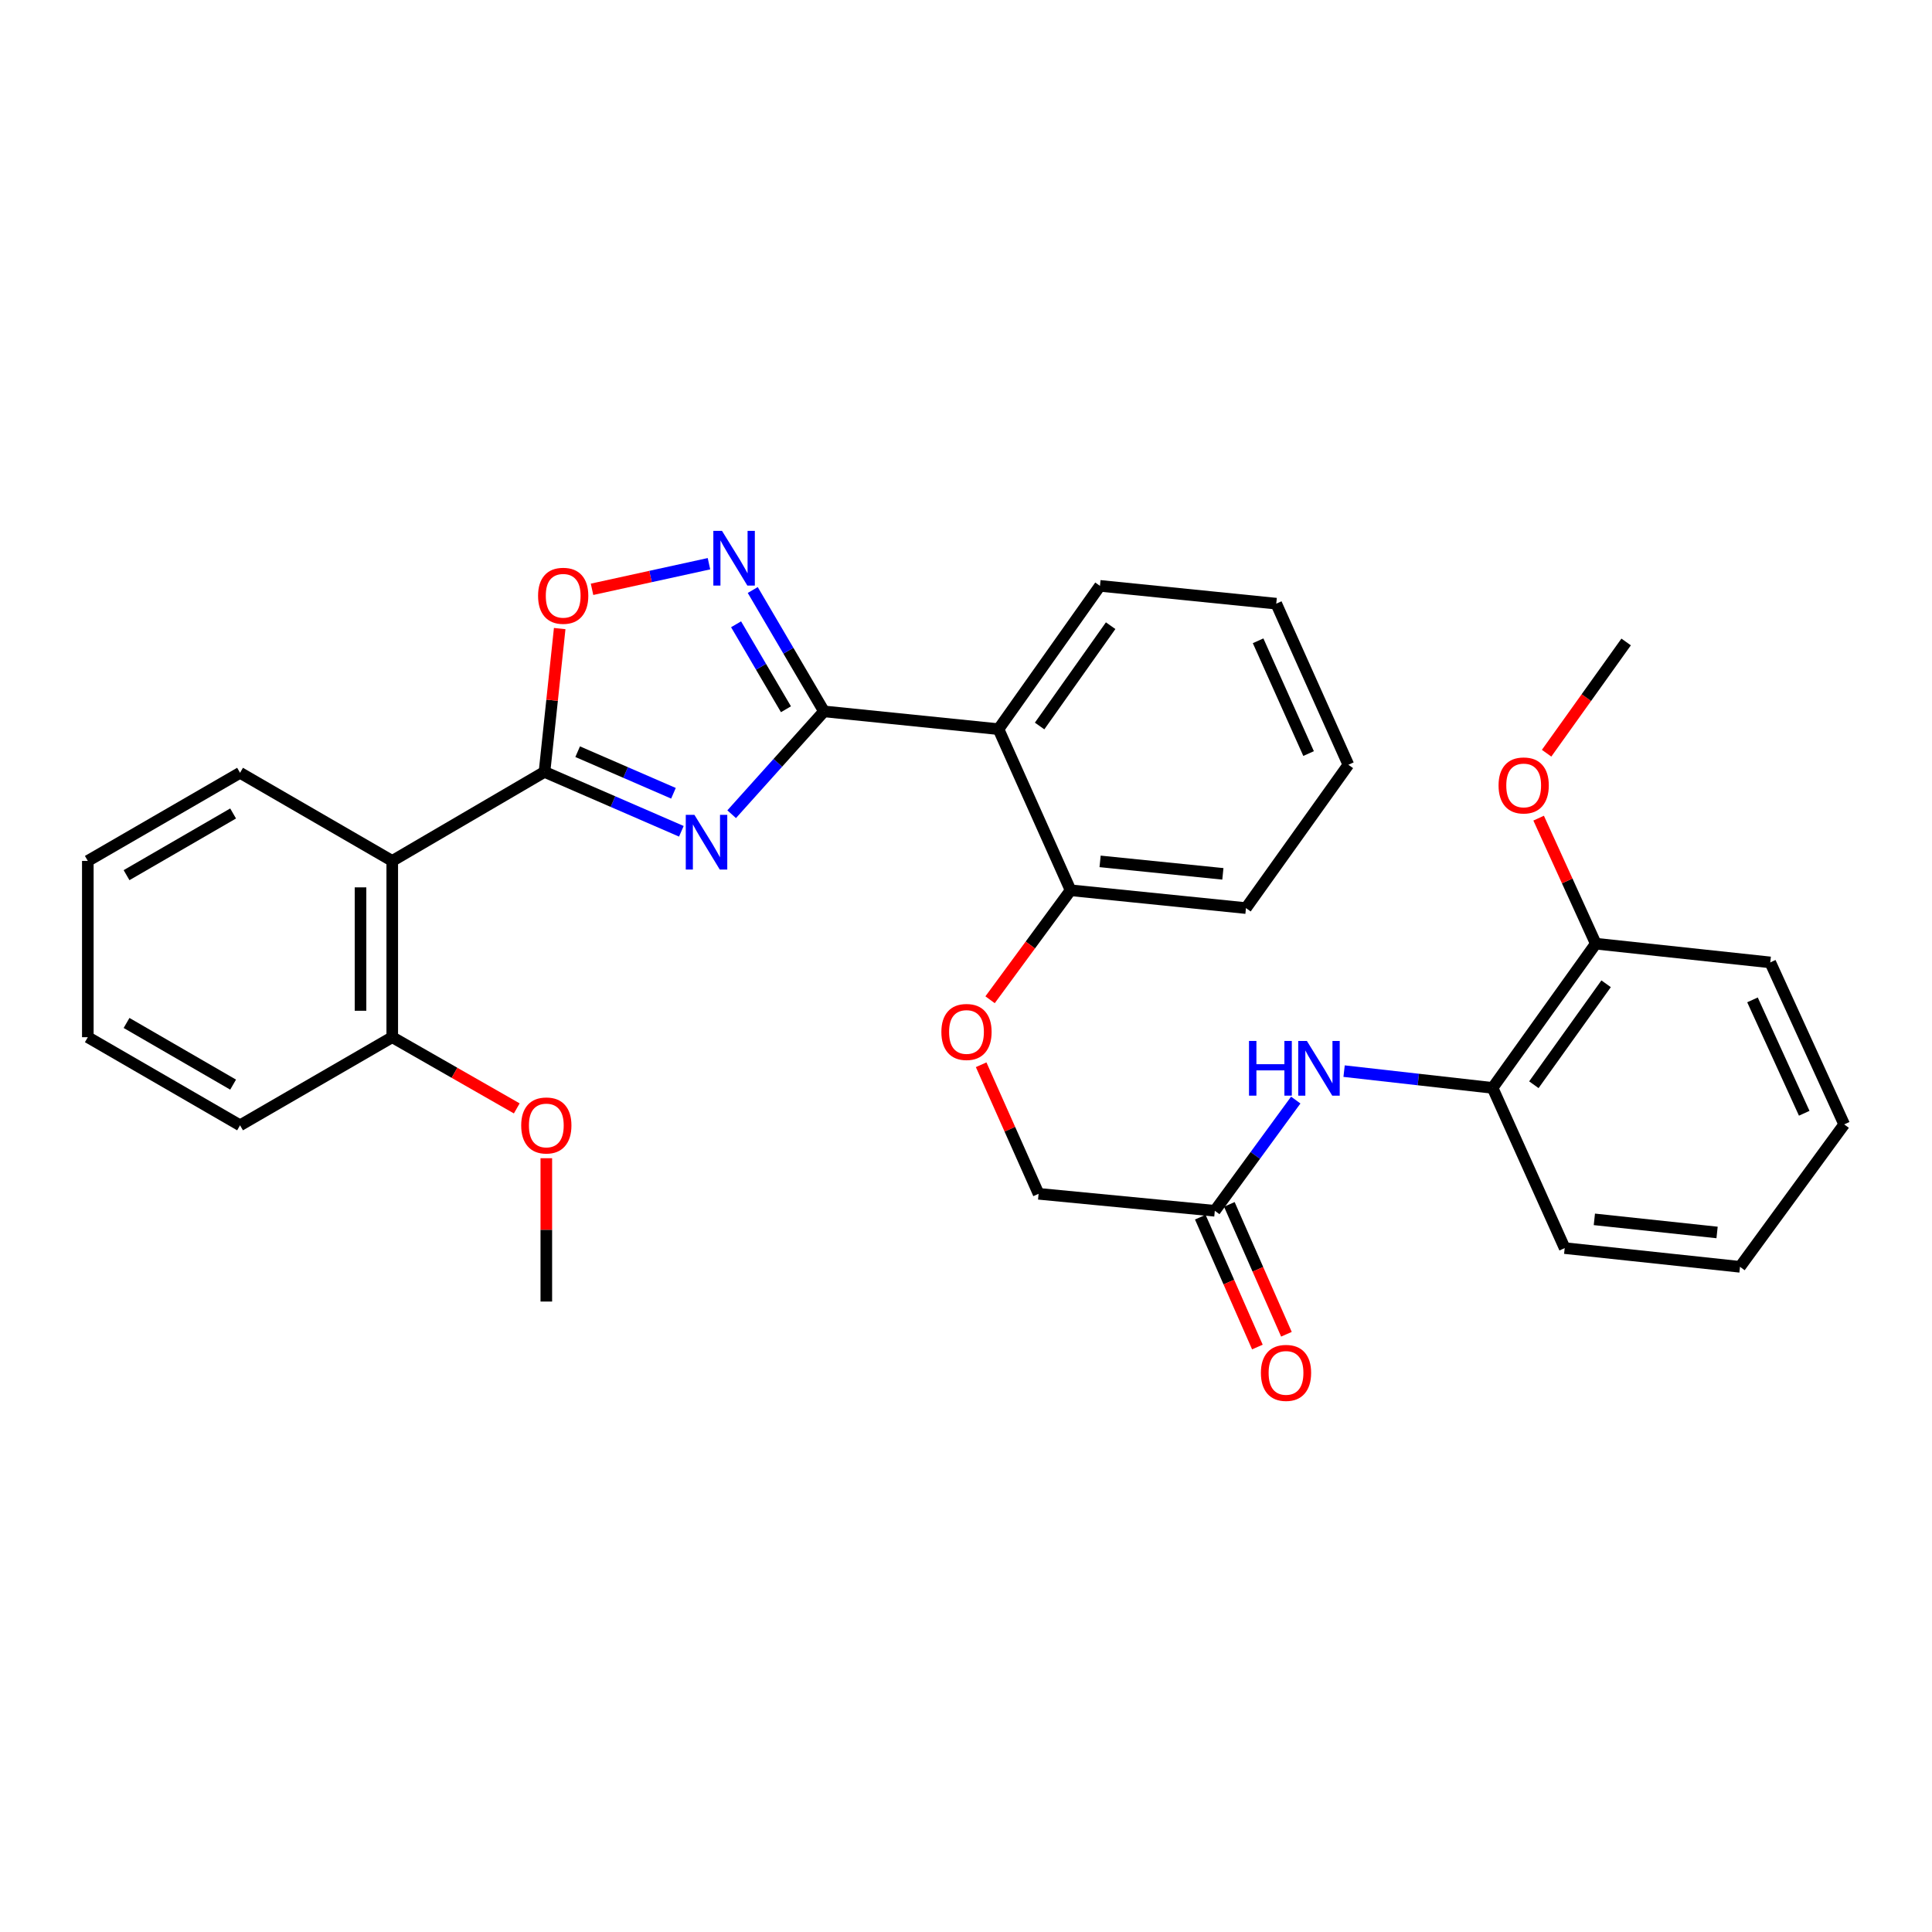 <?xml version='1.0' encoding='iso-8859-1'?>
<svg version='1.1' baseProfile='full'
              xmlns='http://www.w3.org/2000/svg'
                      xmlns:rdkit='http://www.rdkit.org/xml'
                      xmlns:xlink='http://www.w3.org/1999/xlink'
                  xml:space='preserve'
width='1000px' height='1000px' viewBox='0 0 1000 1000'>
<!-- END OF HEADER -->
<rect style='opacity:1.0;fill:#FFFFFF;stroke:none' width='1000' height='1000' x='0' y='0'> </rect>
<path class='bond-0' d='M 378.708,421.438 L 402.607,394.825' style='fill:none;fill-rule:evenodd;stroke:#0000FF;stroke-width:6px;stroke-linecap:butt;stroke-linejoin:miter;stroke-opacity:1' />
<path class='bond-0' d='M 402.607,394.825 L 426.505,368.212' style='fill:none;fill-rule:evenodd;stroke:#000000;stroke-width:6px;stroke-linecap:butt;stroke-linejoin:miter;stroke-opacity:1' />
<path class='bond-1' d='M 352.667,430.277 L 317.25,414.901' style='fill:none;fill-rule:evenodd;stroke:#0000FF;stroke-width:6px;stroke-linecap:butt;stroke-linejoin:miter;stroke-opacity:1' />
<path class='bond-1' d='M 317.25,414.901 L 281.833,399.526' style='fill:none;fill-rule:evenodd;stroke:#000000;stroke-width:6px;stroke-linecap:butt;stroke-linejoin:miter;stroke-opacity:1' />
<path class='bond-1' d='M 348.582,410.599 L 323.79,399.836' style='fill:none;fill-rule:evenodd;stroke:#0000FF;stroke-width:6px;stroke-linecap:butt;stroke-linejoin:miter;stroke-opacity:1' />
<path class='bond-1' d='M 323.79,399.836 L 298.998,389.074' style='fill:none;fill-rule:evenodd;stroke:#000000;stroke-width:6px;stroke-linecap:butt;stroke-linejoin:miter;stroke-opacity:1' />
<path class='bond-2' d='M 426.505,368.212 L 408.065,336.802' style='fill:none;fill-rule:evenodd;stroke:#000000;stroke-width:6px;stroke-linecap:butt;stroke-linejoin:miter;stroke-opacity:1' />
<path class='bond-2' d='M 408.065,336.802 L 389.625,305.391' style='fill:none;fill-rule:evenodd;stroke:#0000FF;stroke-width:6px;stroke-linecap:butt;stroke-linejoin:miter;stroke-opacity:1' />
<path class='bond-2' d='M 406.81,367.104 L 393.902,345.116' style='fill:none;fill-rule:evenodd;stroke:#000000;stroke-width:6px;stroke-linecap:butt;stroke-linejoin:miter;stroke-opacity:1' />
<path class='bond-2' d='M 393.902,345.116 L 380.994,323.129' style='fill:none;fill-rule:evenodd;stroke:#0000FF;stroke-width:6px;stroke-linecap:butt;stroke-linejoin:miter;stroke-opacity:1' />
<path class='bond-3' d='M 426.505,368.212 L 516.816,377.409' style='fill:none;fill-rule:evenodd;stroke:#000000;stroke-width:6px;stroke-linecap:butt;stroke-linejoin:miter;stroke-opacity:1' />
<path class='bond-4' d='M 281.833,399.526 L 285.765,362.437' style='fill:none;fill-rule:evenodd;stroke:#000000;stroke-width:6px;stroke-linecap:butt;stroke-linejoin:miter;stroke-opacity:1' />
<path class='bond-4' d='M 285.765,362.437 L 289.697,325.348' style='fill:none;fill-rule:evenodd;stroke:#FF0000;stroke-width:6px;stroke-linecap:butt;stroke-linejoin:miter;stroke-opacity:1' />
<path class='bond-5' d='M 281.833,399.526 L 203.028,445.612' style='fill:none;fill-rule:evenodd;stroke:#000000;stroke-width:6px;stroke-linecap:butt;stroke-linejoin:miter;stroke-opacity:1' />
<path class='bond-31' d='M 366.959,291.779 L 336.697,298.402' style='fill:none;fill-rule:evenodd;stroke:#0000FF;stroke-width:6px;stroke-linecap:butt;stroke-linejoin:miter;stroke-opacity:1' />
<path class='bond-31' d='M 336.697,298.402 L 306.436,305.026' style='fill:none;fill-rule:evenodd;stroke:#FF0000;stroke-width:6px;stroke-linecap:butt;stroke-linejoin:miter;stroke-opacity:1' />
<path class='bond-9' d='M 516.816,377.409 L 554.133,460.804' style='fill:none;fill-rule:evenodd;stroke:#000000;stroke-width:6px;stroke-linecap:butt;stroke-linejoin:miter;stroke-opacity:1' />
<path class='bond-15' d='M 516.816,377.409 L 569.343,303.239' style='fill:none;fill-rule:evenodd;stroke:#000000;stroke-width:6px;stroke-linecap:butt;stroke-linejoin:miter;stroke-opacity:1' />
<path class='bond-15' d='M 538.098,375.776 L 574.867,323.857' style='fill:none;fill-rule:evenodd;stroke:#000000;stroke-width:6px;stroke-linecap:butt;stroke-linejoin:miter;stroke-opacity:1' />
<path class='bond-10' d='M 203.028,445.612 L 203.028,536.853' style='fill:none;fill-rule:evenodd;stroke:#000000;stroke-width:6px;stroke-linecap:butt;stroke-linejoin:miter;stroke-opacity:1' />
<path class='bond-10' d='M 186.605,459.298 L 186.605,523.167' style='fill:none;fill-rule:evenodd;stroke:#000000;stroke-width:6px;stroke-linecap:butt;stroke-linejoin:miter;stroke-opacity:1' />
<path class='bond-16' d='M 203.028,445.612 L 124.25,400.001' style='fill:none;fill-rule:evenodd;stroke:#000000;stroke-width:6px;stroke-linecap:butt;stroke-linejoin:miter;stroke-opacity:1' />
<path class='bond-6' d='M 670.68,569.392 L 649.734,598.045' style='fill:none;fill-rule:evenodd;stroke:#0000FF;stroke-width:6px;stroke-linecap:butt;stroke-linejoin:miter;stroke-opacity:1' />
<path class='bond-6' d='M 649.734,598.045 L 628.787,626.699' style='fill:none;fill-rule:evenodd;stroke:#000000;stroke-width:6px;stroke-linecap:butt;stroke-linejoin:miter;stroke-opacity:1' />
<path class='bond-8' d='M 695.702,554.416 L 734.129,558.755' style='fill:none;fill-rule:evenodd;stroke:#0000FF;stroke-width:6px;stroke-linecap:butt;stroke-linejoin:miter;stroke-opacity:1' />
<path class='bond-8' d='M 734.129,558.755 L 772.556,563.094' style='fill:none;fill-rule:evenodd;stroke:#000000;stroke-width:6px;stroke-linecap:butt;stroke-linejoin:miter;stroke-opacity:1' />
<path class='bond-7' d='M 628.787,626.699 L 537.573,617.912' style='fill:none;fill-rule:evenodd;stroke:#000000;stroke-width:6px;stroke-linecap:butt;stroke-linejoin:miter;stroke-opacity:1' />
<path class='bond-13' d='M 621.27,630.003 L 636.045,663.611' style='fill:none;fill-rule:evenodd;stroke:#000000;stroke-width:6px;stroke-linecap:butt;stroke-linejoin:miter;stroke-opacity:1' />
<path class='bond-13' d='M 636.045,663.611 L 650.82,697.218' style='fill:none;fill-rule:evenodd;stroke:#FF0000;stroke-width:6px;stroke-linecap:butt;stroke-linejoin:miter;stroke-opacity:1' />
<path class='bond-13' d='M 636.304,623.394 L 651.079,657.001' style='fill:none;fill-rule:evenodd;stroke:#000000;stroke-width:6px;stroke-linecap:butt;stroke-linejoin:miter;stroke-opacity:1' />
<path class='bond-13' d='M 651.079,657.001 L 665.854,690.608' style='fill:none;fill-rule:evenodd;stroke:#FF0000;stroke-width:6px;stroke-linecap:butt;stroke-linejoin:miter;stroke-opacity:1' />
<path class='bond-12' d='M 772.556,563.094 L 825.977,488.45' style='fill:none;fill-rule:evenodd;stroke:#000000;stroke-width:6px;stroke-linecap:butt;stroke-linejoin:miter;stroke-opacity:1' />
<path class='bond-12' d='M 793.924,561.456 L 831.32,509.205' style='fill:none;fill-rule:evenodd;stroke:#000000;stroke-width:6px;stroke-linecap:butt;stroke-linejoin:miter;stroke-opacity:1' />
<path class='bond-19' d='M 772.556,563.094 L 809.883,646.014' style='fill:none;fill-rule:evenodd;stroke:#000000;stroke-width:6px;stroke-linecap:butt;stroke-linejoin:miter;stroke-opacity:1' />
<path class='bond-11' d='M 554.133,460.804 L 533.296,489.136' style='fill:none;fill-rule:evenodd;stroke:#000000;stroke-width:6px;stroke-linecap:butt;stroke-linejoin:miter;stroke-opacity:1' />
<path class='bond-11' d='M 533.296,489.136 L 512.459,517.468' style='fill:none;fill-rule:evenodd;stroke:#FF0000;stroke-width:6px;stroke-linecap:butt;stroke-linejoin:miter;stroke-opacity:1' />
<path class='bond-20' d='M 554.133,460.804 L 644.909,470.028' style='fill:none;fill-rule:evenodd;stroke:#000000;stroke-width:6px;stroke-linecap:butt;stroke-linejoin:miter;stroke-opacity:1' />
<path class='bond-20' d='M 569.41,445.848 L 632.953,452.305' style='fill:none;fill-rule:evenodd;stroke:#000000;stroke-width:6px;stroke-linecap:butt;stroke-linejoin:miter;stroke-opacity:1' />
<path class='bond-17' d='M 203.028,536.853 L 235.252,555.281' style='fill:none;fill-rule:evenodd;stroke:#000000;stroke-width:6px;stroke-linecap:butt;stroke-linejoin:miter;stroke-opacity:1' />
<path class='bond-17' d='M 235.252,555.281 L 267.476,573.708' style='fill:none;fill-rule:evenodd;stroke:#FF0000;stroke-width:6px;stroke-linecap:butt;stroke-linejoin:miter;stroke-opacity:1' />
<path class='bond-21' d='M 203.028,536.853 L 124.25,582.456' style='fill:none;fill-rule:evenodd;stroke:#000000;stroke-width:6px;stroke-linecap:butt;stroke-linejoin:miter;stroke-opacity:1' />
<path class='bond-14' d='M 507.846,551.116 L 522.709,584.514' style='fill:none;fill-rule:evenodd;stroke:#FF0000;stroke-width:6px;stroke-linecap:butt;stroke-linejoin:miter;stroke-opacity:1' />
<path class='bond-14' d='M 522.709,584.514 L 537.573,617.912' style='fill:none;fill-rule:evenodd;stroke:#000000;stroke-width:6px;stroke-linecap:butt;stroke-linejoin:miter;stroke-opacity:1' />
<path class='bond-18' d='M 825.977,488.45 L 811.187,455.961' style='fill:none;fill-rule:evenodd;stroke:#000000;stroke-width:6px;stroke-linecap:butt;stroke-linejoin:miter;stroke-opacity:1' />
<path class='bond-18' d='M 811.187,455.961 L 796.396,423.473' style='fill:none;fill-rule:evenodd;stroke:#FF0000;stroke-width:6px;stroke-linecap:butt;stroke-linejoin:miter;stroke-opacity:1' />
<path class='bond-22' d='M 825.977,488.45 L 916.288,498.14' style='fill:none;fill-rule:evenodd;stroke:#000000;stroke-width:6px;stroke-linecap:butt;stroke-linejoin:miter;stroke-opacity:1' />
<path class='bond-26' d='M 569.343,303.239 L 660.585,312.455' style='fill:none;fill-rule:evenodd;stroke:#000000;stroke-width:6px;stroke-linecap:butt;stroke-linejoin:miter;stroke-opacity:1' />
<path class='bond-25' d='M 124.25,400.001 L 45.455,445.612' style='fill:none;fill-rule:evenodd;stroke:#000000;stroke-width:6px;stroke-linecap:butt;stroke-linejoin:miter;stroke-opacity:1' />
<path class='bond-25' d='M 120.659,421.056 L 65.502,452.984' style='fill:none;fill-rule:evenodd;stroke:#000000;stroke-width:6px;stroke-linecap:butt;stroke-linejoin:miter;stroke-opacity:1' />
<path class='bond-23' d='M 282.773,599.496 L 282.773,636.587' style='fill:none;fill-rule:evenodd;stroke:#FF0000;stroke-width:6px;stroke-linecap:butt;stroke-linejoin:miter;stroke-opacity:1' />
<path class='bond-23' d='M 282.773,636.587 L 282.773,673.679' style='fill:none;fill-rule:evenodd;stroke:#000000;stroke-width:6px;stroke-linecap:butt;stroke-linejoin:miter;stroke-opacity:1' />
<path class='bond-24' d='M 800.52,389.861 L 821.104,361.071' style='fill:none;fill-rule:evenodd;stroke:#FF0000;stroke-width:6px;stroke-linecap:butt;stroke-linejoin:miter;stroke-opacity:1' />
<path class='bond-24' d='M 821.104,361.071 L 841.689,332.281' style='fill:none;fill-rule:evenodd;stroke:#000000;stroke-width:6px;stroke-linecap:butt;stroke-linejoin:miter;stroke-opacity:1' />
<path class='bond-27' d='M 809.883,646.014 L 900.622,655.704' style='fill:none;fill-rule:evenodd;stroke:#000000;stroke-width:6px;stroke-linecap:butt;stroke-linejoin:miter;stroke-opacity:1' />
<path class='bond-27' d='M 825.237,631.137 L 888.755,637.92' style='fill:none;fill-rule:evenodd;stroke:#000000;stroke-width:6px;stroke-linecap:butt;stroke-linejoin:miter;stroke-opacity:1' />
<path class='bond-33' d='M 644.909,470.028 L 697.911,395.84' style='fill:none;fill-rule:evenodd;stroke:#000000;stroke-width:6px;stroke-linecap:butt;stroke-linejoin:miter;stroke-opacity:1' />
<path class='bond-32' d='M 124.25,582.456 L 45.455,536.853' style='fill:none;fill-rule:evenodd;stroke:#000000;stroke-width:6px;stroke-linecap:butt;stroke-linejoin:miter;stroke-opacity:1' />
<path class='bond-32' d='M 120.658,561.401 L 65.501,529.479' style='fill:none;fill-rule:evenodd;stroke:#000000;stroke-width:6px;stroke-linecap:butt;stroke-linejoin:miter;stroke-opacity:1' />
<path class='bond-34' d='M 916.288,498.14 L 954.545,581.981' style='fill:none;fill-rule:evenodd;stroke:#000000;stroke-width:6px;stroke-linecap:butt;stroke-linejoin:miter;stroke-opacity:1' />
<path class='bond-34' d='M 907.085,517.534 L 933.865,576.223' style='fill:none;fill-rule:evenodd;stroke:#000000;stroke-width:6px;stroke-linecap:butt;stroke-linejoin:miter;stroke-opacity:1' />
<path class='bond-30' d='M 45.455,445.612 L 45.455,536.853' style='fill:none;fill-rule:evenodd;stroke:#000000;stroke-width:6px;stroke-linecap:butt;stroke-linejoin:miter;stroke-opacity:1' />
<path class='bond-28' d='M 660.585,312.455 L 697.911,395.84' style='fill:none;fill-rule:evenodd;stroke:#000000;stroke-width:6px;stroke-linecap:butt;stroke-linejoin:miter;stroke-opacity:1' />
<path class='bond-28' d='M 651.193,331.673 L 677.322,390.042' style='fill:none;fill-rule:evenodd;stroke:#000000;stroke-width:6px;stroke-linecap:butt;stroke-linejoin:miter;stroke-opacity:1' />
<path class='bond-29' d='M 900.622,655.704 L 954.545,581.981' style='fill:none;fill-rule:evenodd;stroke:#000000;stroke-width:6px;stroke-linecap:butt;stroke-linejoin:miter;stroke-opacity:1' />
<path  class='atom-0' d='M 359.433 421.771
L 368.713 436.771
Q 369.633 438.251, 371.113 440.931
Q 372.593 443.611, 372.673 443.771
L 372.673 421.771
L 376.433 421.771
L 376.433 450.091
L 372.553 450.091
L 362.593 433.691
Q 361.433 431.771, 360.193 429.571
Q 358.993 427.371, 358.633 426.691
L 358.633 450.091
L 354.953 450.091
L 354.953 421.771
L 359.433 421.771
' fill='#0000FF'/>
<path  class='atom-3' d='M 373.703 274.773
L 382.983 289.773
Q 383.903 291.253, 385.383 293.933
Q 386.863 296.613, 386.943 296.773
L 386.943 274.773
L 390.703 274.773
L 390.703 303.093
L 386.823 303.093
L 376.863 286.693
Q 375.703 284.773, 374.463 282.573
Q 373.263 280.373, 372.903 279.693
L 372.903 303.093
L 369.223 303.093
L 369.223 274.773
L 373.703 274.773
' fill='#0000FF'/>
<path  class='atom-5' d='M 278.505 308.374
Q 278.505 301.574, 281.865 297.774
Q 285.225 293.974, 291.505 293.974
Q 297.785 293.974, 301.145 297.774
Q 304.505 301.574, 304.505 308.374
Q 304.505 315.254, 301.105 319.174
Q 297.705 323.054, 291.505 323.054
Q 285.265 323.054, 281.865 319.174
Q 278.505 315.294, 278.505 308.374
M 291.505 319.854
Q 295.825 319.854, 298.145 316.974
Q 300.505 314.054, 300.505 308.374
Q 300.505 302.814, 298.145 300.014
Q 295.825 297.174, 291.505 297.174
Q 287.185 297.174, 284.825 299.974
Q 282.505 302.774, 282.505 308.374
Q 282.505 314.094, 284.825 316.974
Q 287.185 319.854, 291.505 319.854
' fill='#FF0000'/>
<path  class='atom-7' d='M 646.481 538.788
L 650.321 538.788
L 650.321 550.828
L 664.801 550.828
L 664.801 538.788
L 668.641 538.788
L 668.641 567.108
L 664.801 567.108
L 664.801 554.028
L 650.321 554.028
L 650.321 567.108
L 646.481 567.108
L 646.481 538.788
' fill='#0000FF'/>
<path  class='atom-7' d='M 676.441 538.788
L 685.721 553.788
Q 686.641 555.268, 688.121 557.948
Q 689.601 560.628, 689.681 560.788
L 689.681 538.788
L 693.441 538.788
L 693.441 567.108
L 689.561 567.108
L 679.601 550.708
Q 678.441 548.788, 677.201 546.588
Q 676.001 544.388, 675.641 543.708
L 675.641 567.108
L 671.961 567.108
L 671.961 538.788
L 676.441 538.788
' fill='#0000FF'/>
<path  class='atom-12' d='M 487.255 534.141
Q 487.255 527.341, 490.615 523.541
Q 493.975 519.741, 500.255 519.741
Q 506.535 519.741, 509.895 523.541
Q 513.255 527.341, 513.255 534.141
Q 513.255 541.021, 509.855 544.941
Q 506.455 548.821, 500.255 548.821
Q 494.015 548.821, 490.615 544.941
Q 487.255 541.061, 487.255 534.141
M 500.255 545.621
Q 504.575 545.621, 506.895 542.741
Q 509.255 539.821, 509.255 534.141
Q 509.255 528.581, 506.895 525.781
Q 504.575 522.941, 500.255 522.941
Q 495.935 522.941, 493.575 525.741
Q 491.255 528.541, 491.255 534.141
Q 491.255 539.861, 493.575 542.741
Q 495.935 545.621, 500.255 545.621
' fill='#FF0000'/>
<path  class='atom-14' d='M 652.639 710.602
Q 652.639 703.802, 655.999 700.002
Q 659.359 696.202, 665.639 696.202
Q 671.919 696.202, 675.279 700.002
Q 678.639 703.802, 678.639 710.602
Q 678.639 717.482, 675.239 721.402
Q 671.839 725.282, 665.639 725.282
Q 659.399 725.282, 655.999 721.402
Q 652.639 717.522, 652.639 710.602
M 665.639 722.082
Q 669.959 722.082, 672.279 719.202
Q 674.639 716.282, 674.639 710.602
Q 674.639 705.042, 672.279 702.242
Q 669.959 699.402, 665.639 699.402
Q 661.319 699.402, 658.959 702.202
Q 656.639 705.002, 656.639 710.602
Q 656.639 716.322, 658.959 719.202
Q 661.319 722.082, 665.639 722.082
' fill='#FF0000'/>
<path  class='atom-18' d='M 269.773 582.536
Q 269.773 575.736, 273.133 571.936
Q 276.493 568.136, 282.773 568.136
Q 289.053 568.136, 292.413 571.936
Q 295.773 575.736, 295.773 582.536
Q 295.773 589.416, 292.373 593.336
Q 288.973 597.216, 282.773 597.216
Q 276.533 597.216, 273.133 593.336
Q 269.773 589.456, 269.773 582.536
M 282.773 594.016
Q 287.093 594.016, 289.413 591.136
Q 291.773 588.216, 291.773 582.536
Q 291.773 576.976, 289.413 574.176
Q 287.093 571.336, 282.773 571.336
Q 278.453 571.336, 276.093 574.136
Q 273.773 576.936, 273.773 582.536
Q 273.773 588.256, 276.093 591.136
Q 278.453 594.016, 282.773 594.016
' fill='#FF0000'/>
<path  class='atom-19' d='M 775.651 406.541
Q 775.651 399.741, 779.011 395.941
Q 782.371 392.141, 788.651 392.141
Q 794.931 392.141, 798.291 395.941
Q 801.651 399.741, 801.651 406.541
Q 801.651 413.421, 798.251 417.341
Q 794.851 421.221, 788.651 421.221
Q 782.411 421.221, 779.011 417.341
Q 775.651 413.461, 775.651 406.541
M 788.651 418.021
Q 792.971 418.021, 795.291 415.141
Q 797.651 412.221, 797.651 406.541
Q 797.651 400.981, 795.291 398.181
Q 792.971 395.341, 788.651 395.341
Q 784.331 395.341, 781.971 398.141
Q 779.651 400.941, 779.651 406.541
Q 779.651 412.261, 781.971 415.141
Q 784.331 418.021, 788.651 418.021
' fill='#FF0000'/>
</svg>
